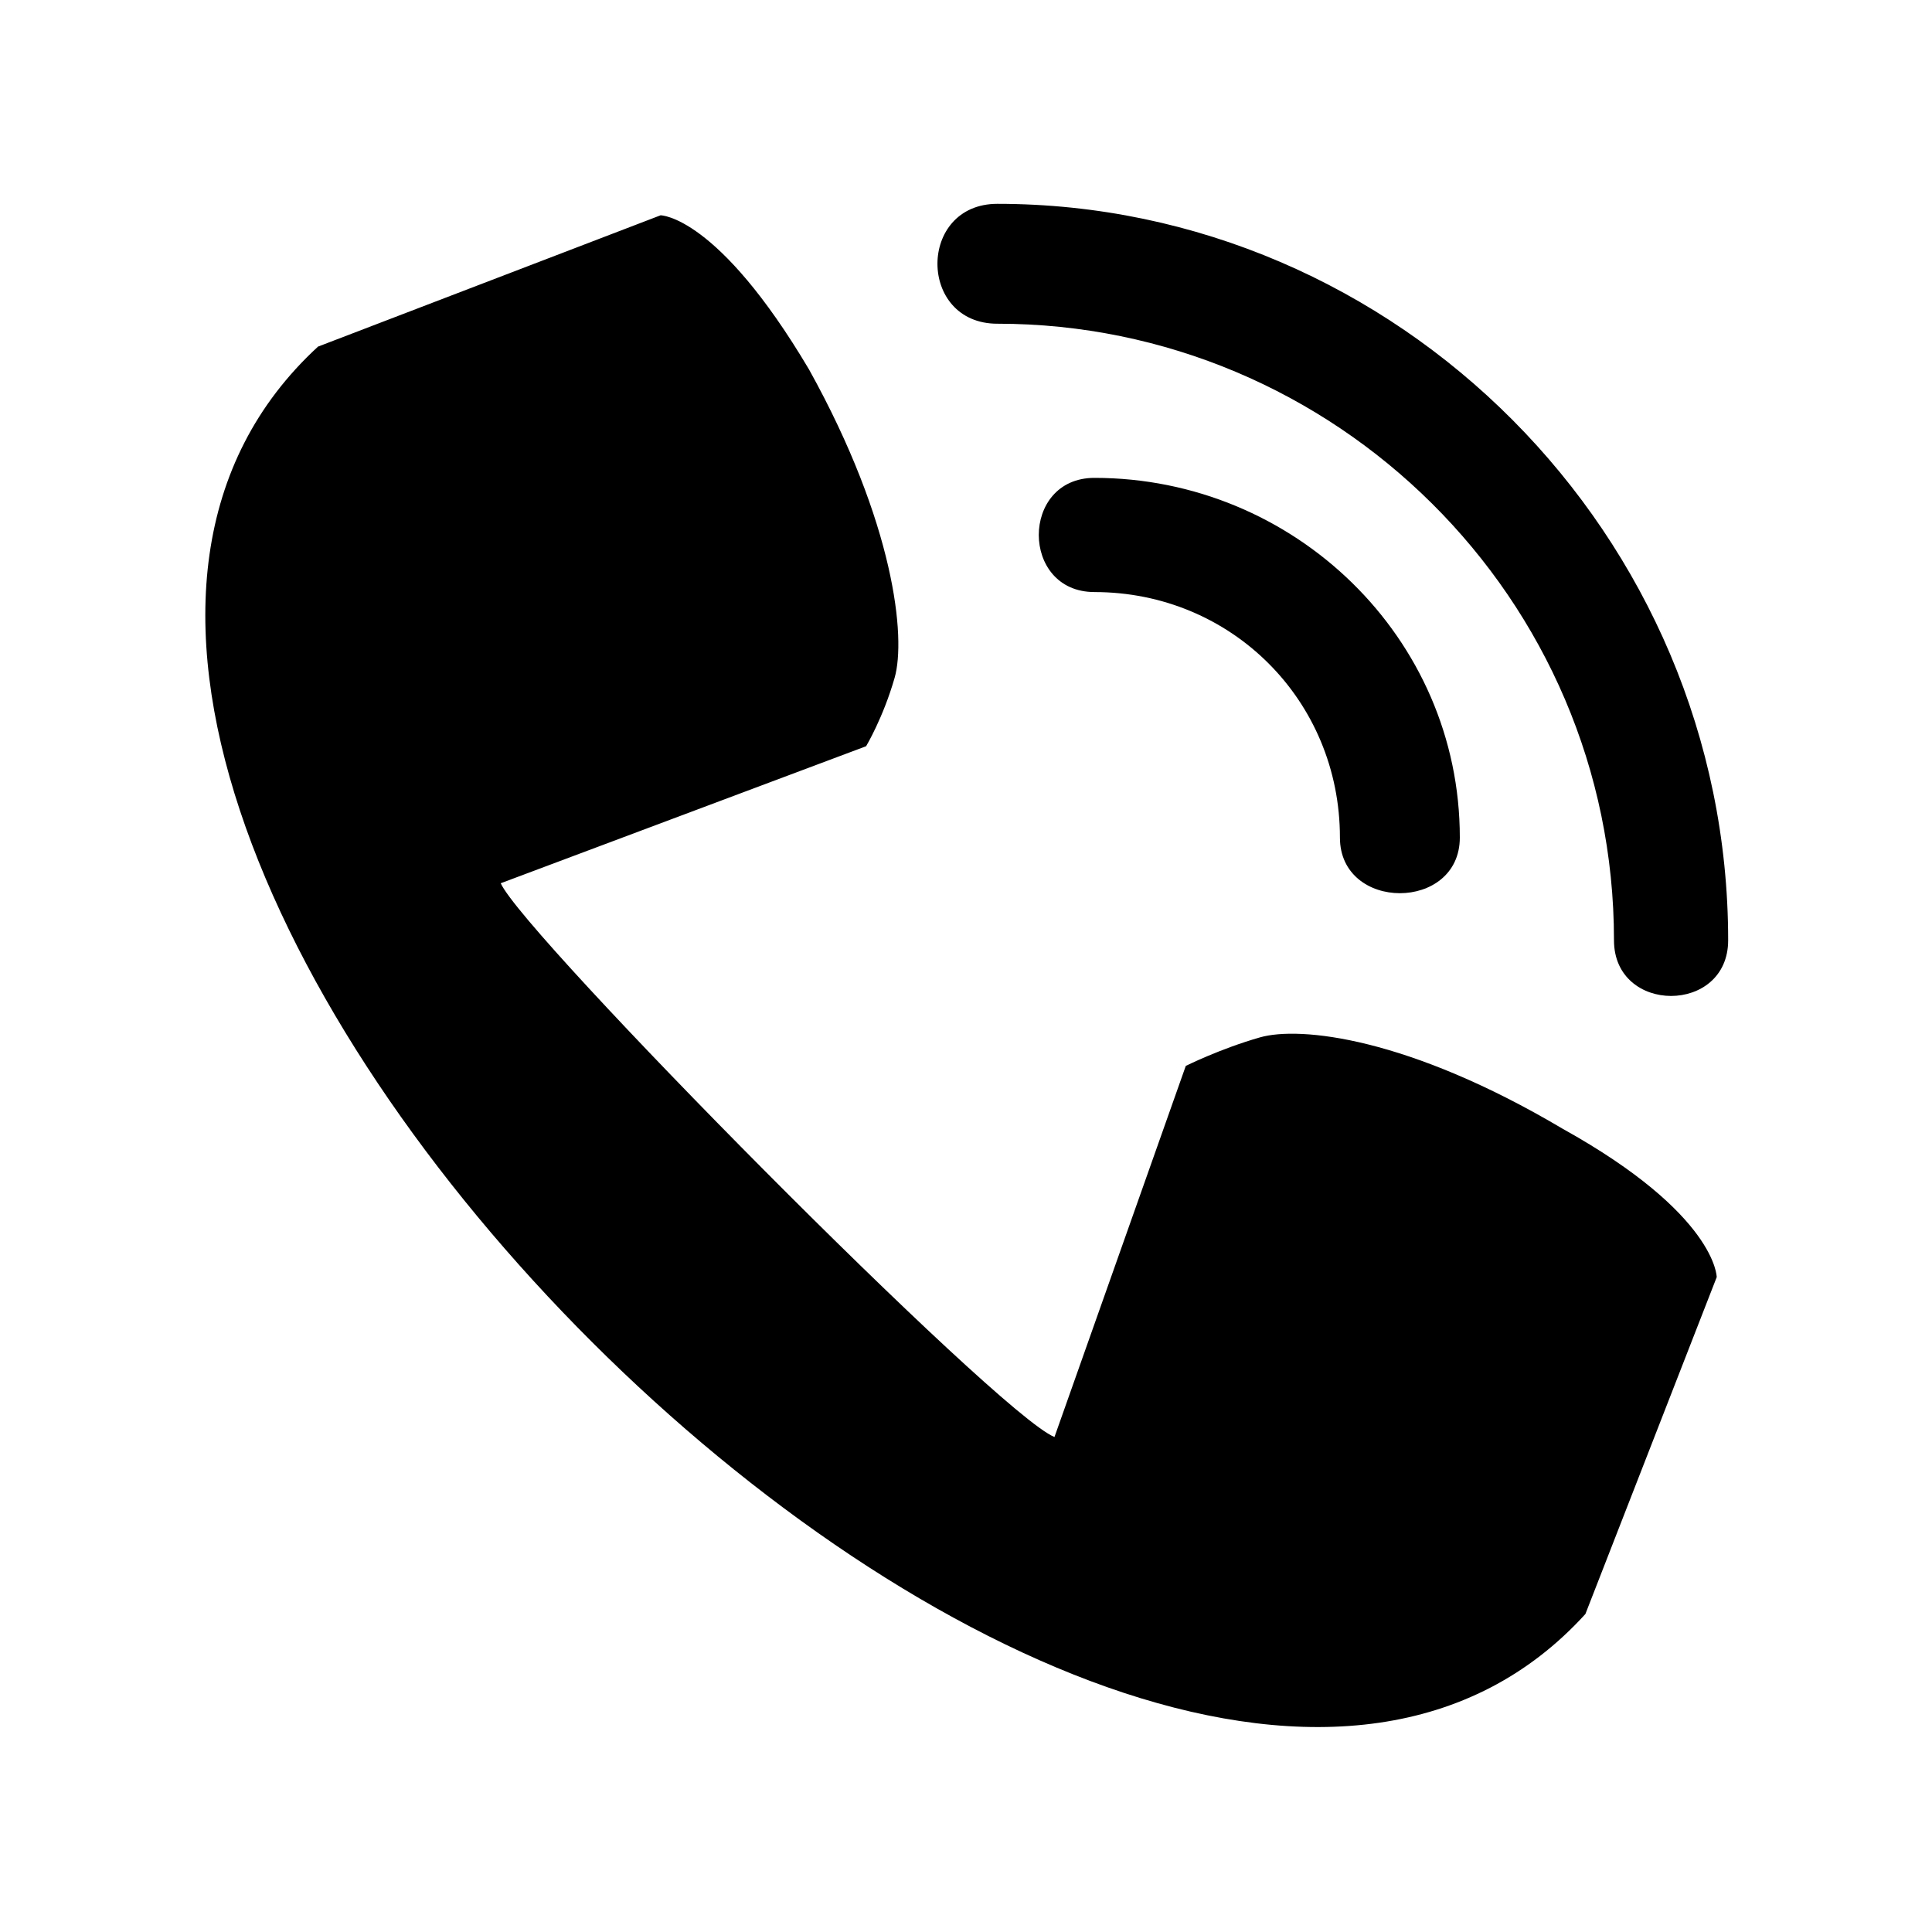 <?xml version="1.0" encoding="UTF-8"?>
<!-- The Best Svg Icon site in the world: iconSvg.co, Visit us! https://iconsvg.co -->
<svg fill="#000000" width="800px" height="800px" version="1.1" viewBox="144 144 512 512" xmlns="http://www.w3.org/2000/svg">
 <path d="m564.15 571.72 34.797-89.262s0-16.641-40.848-39.336c-40.848-24.207-69.594-27.234-80.188-24.207-10.59 3.027-19.668 7.566-19.668 7.566l-34.797 98.34c-15.129-6.051-140.7-133.14-146.75-146.75l96.828-36.312s4.539-7.566 7.566-18.156 0-40.848-22.695-81.699c-24.207-40.848-39.336-40.848-39.336-40.848l-90.777 34.797c-133.14 122.55 214.84 469.01 335.87 335.87zm-155.83-341.93c-21.18 0-21.18-31.773 0-31.773 105.91 0 193.66 87.75 193.66 195.17 0 19.668-30.258 19.668-30.258 0 0-90.777-74.133-163.4-163.4-163.4zm25.719 71.109c-19.668 0-19.668-30.258 0-30.258 52.953 0 96.828 42.363 96.828 95.316 0 19.668-31.773 19.668-31.773 0 0-36.312-28.746-65.055-65.055-65.055z" fill-rule="evenodd"/>
</svg>